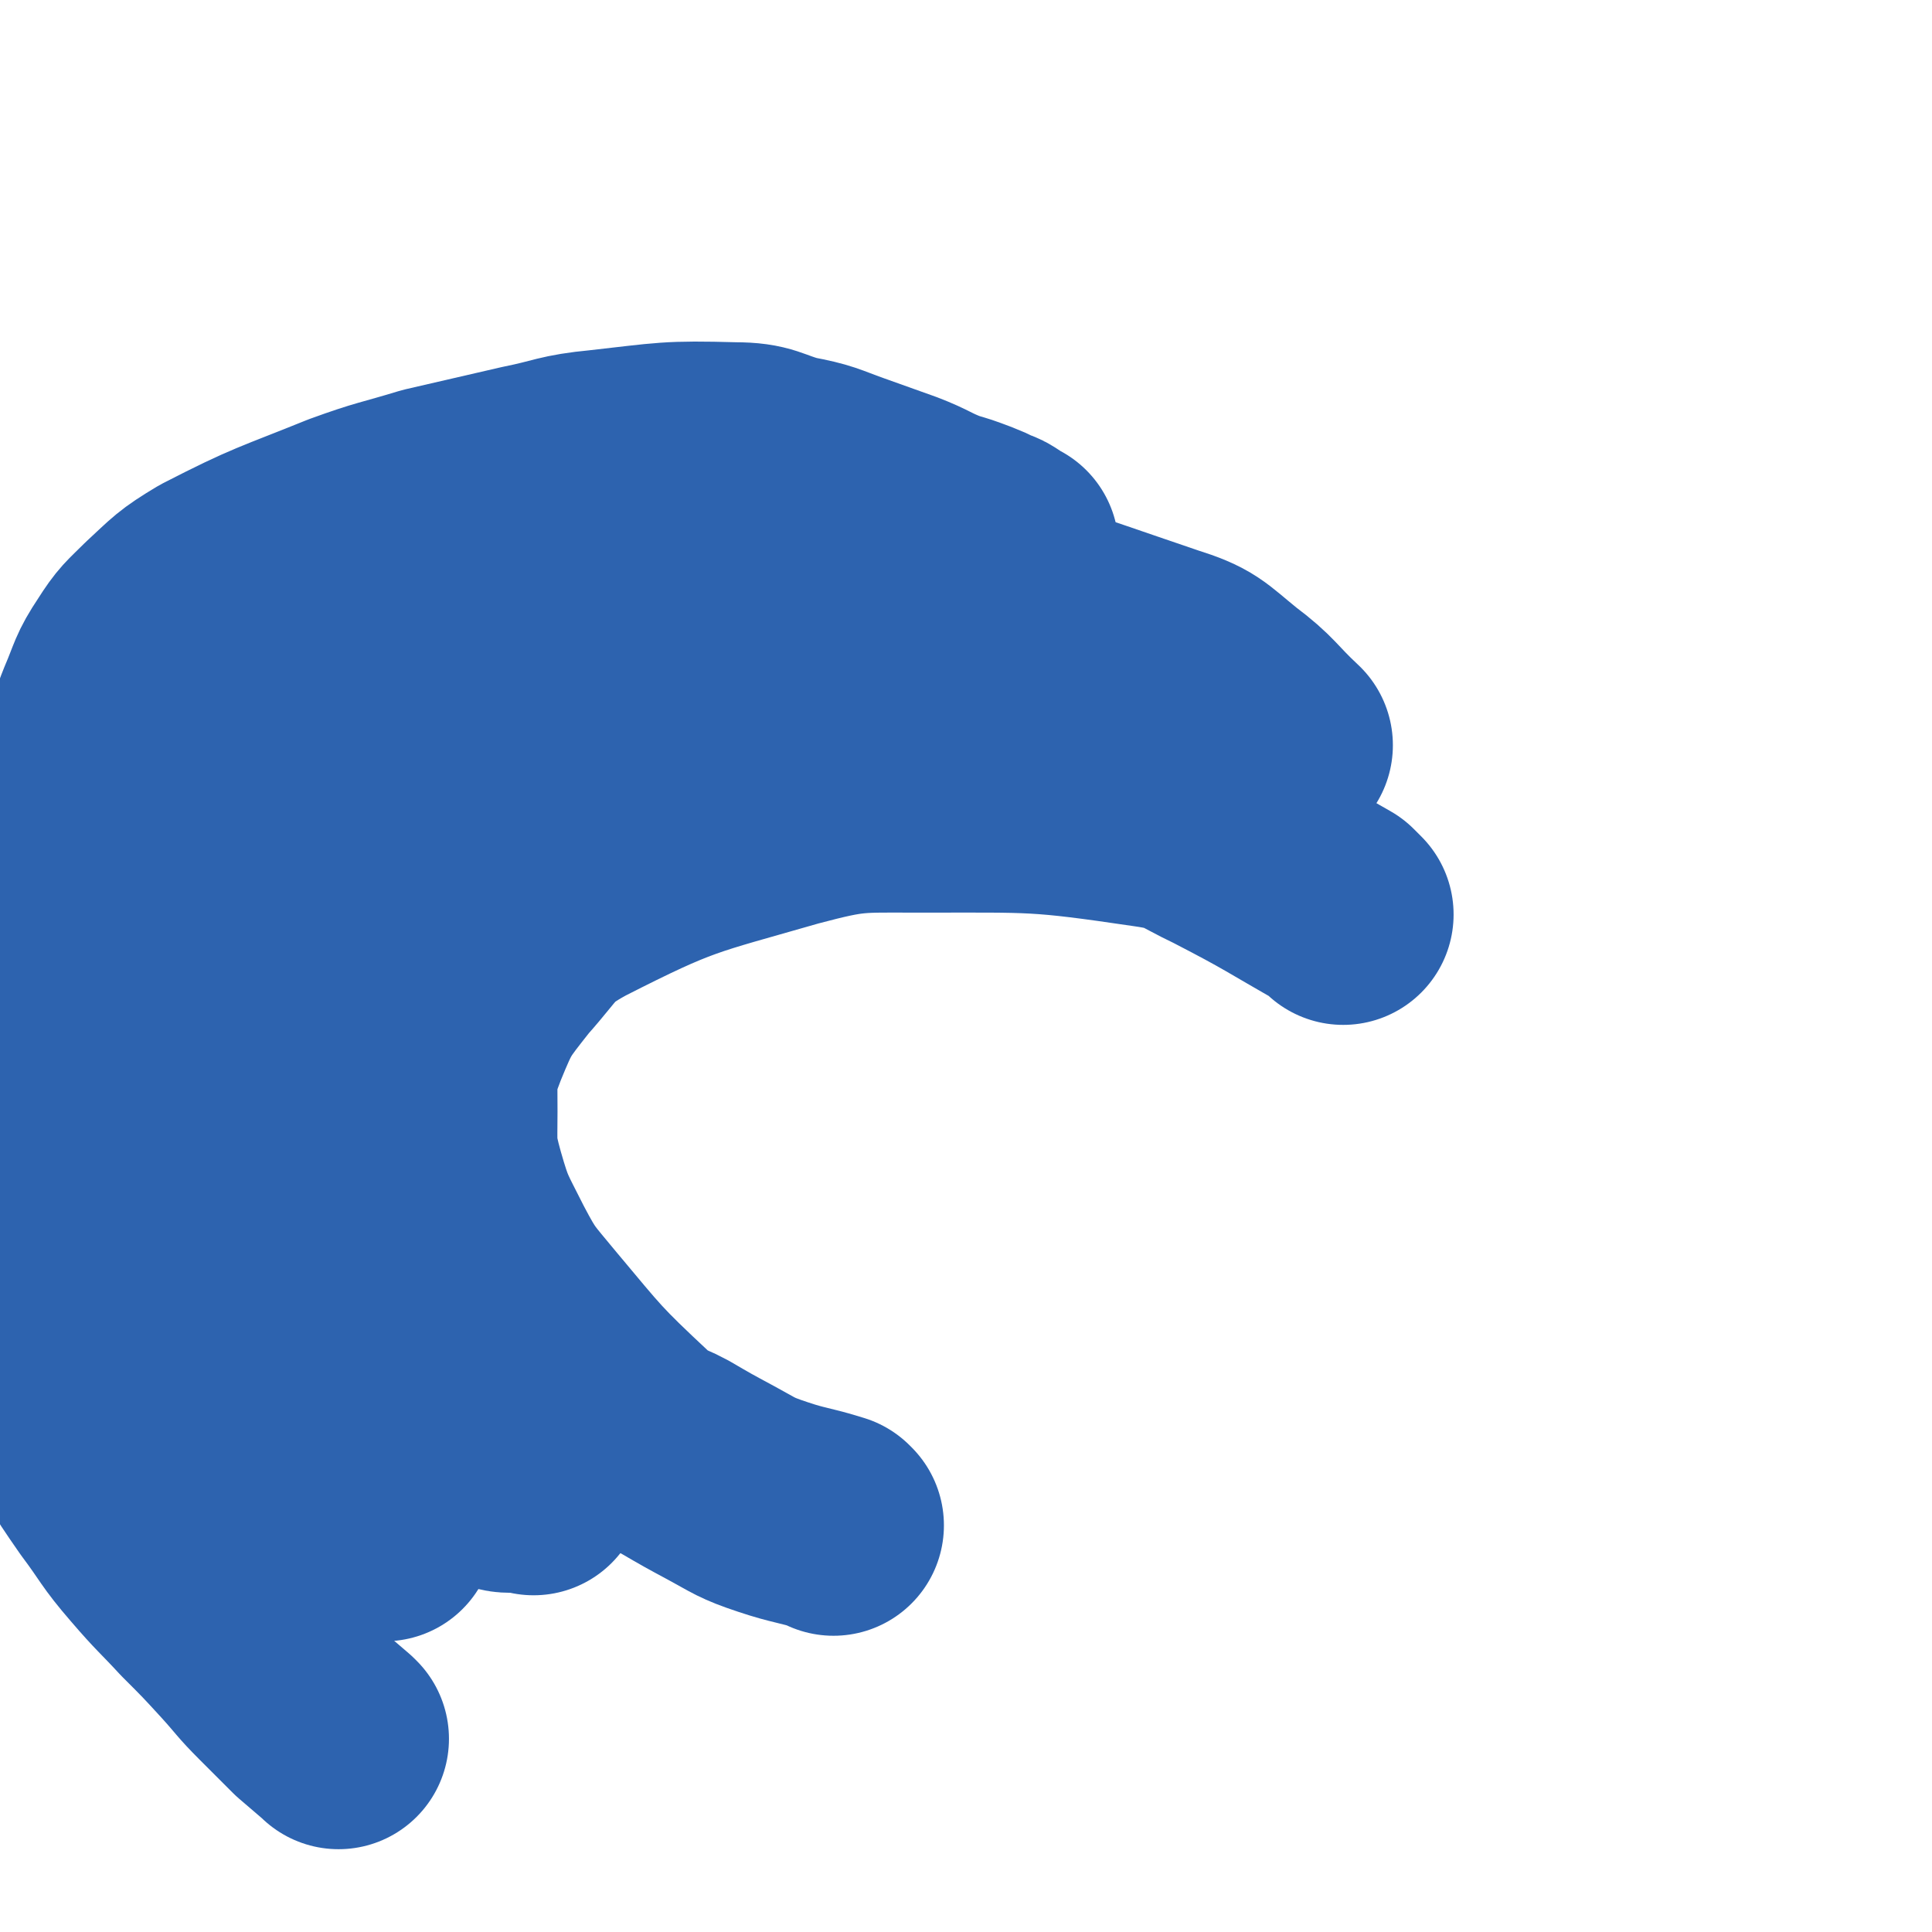 <svg viewBox='0 0 1050 1050' version='1.1' xmlns='http://www.w3.org/2000/svg' xmlns:xlink='http://www.w3.org/1999/xlink'><g fill='none' stroke='#2D63AF' stroke-width='120' stroke-linecap='round' stroke-linejoin='round'><path d='M290,807c-1,-1 -1,-1 -1,-1 -10,-2 -12,2 -20,-3 -24,-15 -28,-15 -46,-38 -26,-33 -29,-35 -42,-75 -13,-40 -16,-45 -10,-86 6,-38 11,-41 34,-73 21,-29 26,-27 55,-49 29,-22 29,-24 63,-40 65,-32 66,-34 134,-57 27,-9 29,-6 57,-8 13,-2 13,0 26,0 '/><path d='M209,832c-1,-1 -1,-1 -1,-1 -13,-4 -13,-3 -25,-7 -8,-3 -8,-3 -15,-8 -10,-6 -11,-6 -20,-14 -12,-9 -12,-9 -22,-19 -12,-10 -13,-9 -23,-21 -9,-10 -9,-10 -16,-22 -8,-14 -8,-15 -13,-31 -5,-15 -6,-15 -8,-32 -3,-16 -2,-17 -2,-33 -1,-17 -1,-17 -1,-34 0,-16 -1,-16 1,-32 2,-20 1,-20 7,-39 6,-22 6,-23 17,-42 11,-19 13,-18 27,-35 16,-20 15,-21 33,-38 20,-20 20,-21 43,-36 28,-20 28,-21 60,-34 38,-15 39,-13 80,-22 43,-8 43,-9 87,-12 40,-3 41,-6 82,0 67,12 67,14 132,36 19,6 19,8 35,21 16,12 15,14 30,28 '/><path d='M453,829c-1,-1 -1,-1 -1,-1 -16,-5 -17,-4 -32,-9 -15,-5 -15,-6 -28,-13 -13,-7 -13,-7 -25,-14 -11,-6 -13,-4 -22,-13 -30,-28 -30,-29 -56,-60 -14,-17 -15,-17 -25,-36 -10,-20 -11,-20 -17,-41 -5,-18 -4,-19 -4,-38 0,-20 -1,-21 6,-39 9,-22 10,-23 25,-42 17,-19 16,-23 38,-35 55,-28 58,-27 117,-44 34,-9 36,-8 71,-8 63,0 64,-1 125,8 21,3 21,6 40,15 31,16 31,17 61,34 2,2 2,2 4,4 '/><path d='M184,945c-1,-1 -1,-1 -1,-1 -7,-6 -7,-6 -14,-12 -9,-9 -9,-9 -18,-18 -10,-10 -9,-10 -19,-21 -11,-12 -11,-12 -23,-24 -12,-13 -13,-13 -25,-27 -13,-15 -12,-16 -24,-32 -9,-13 -9,-13 -17,-26 -7,-12 -8,-12 -14,-24 -6,-13 -7,-12 -11,-26 -4,-14 -3,-14 -5,-30 -2,-15 -2,-15 -2,-31 -1,-20 0,-20 0,-40 0,-16 -1,-17 1,-33 2,-18 3,-18 8,-35 4,-13 5,-12 9,-25 4,-18 4,-19 7,-37 3,-16 4,-16 6,-32 3,-18 3,-18 5,-36 2,-14 2,-14 5,-28 2,-11 2,-12 6,-22 6,-14 5,-15 13,-27 7,-11 8,-11 17,-20 13,-12 13,-13 28,-22 35,-18 36,-17 73,-32 22,-8 22,-7 45,-14 26,-6 26,-6 52,-12 20,-4 20,-6 41,-8 36,-4 36,-5 72,-4 16,0 16,3 31,7 16,3 16,4 30,9 14,5 14,5 28,10 13,5 12,6 25,11 7,2 7,2 15,5 5,2 5,2 9,4 3,1 3,1 6,3 1,1 1,1 2,2 1,0 1,0 2,1 0,0 1,0 1,0 0,0 0,0 0,0 -1,0 -1,0 -1,0 -5,-1 -5,-1 -10,-3 -10,-3 -10,-5 -20,-7 -15,-2 -15,-2 -29,-2 -22,-1 -22,-3 -43,1 -36,7 -36,8 -71,19 -38,12 -38,11 -75,27 -33,14 -35,12 -63,33 -45,32 -47,32 -85,72 -21,23 -20,25 -34,53 -27,55 -25,56 -47,114 -12,31 -9,32 -20,64 -12,36 -13,35 -26,71 '/></g>
</svg>